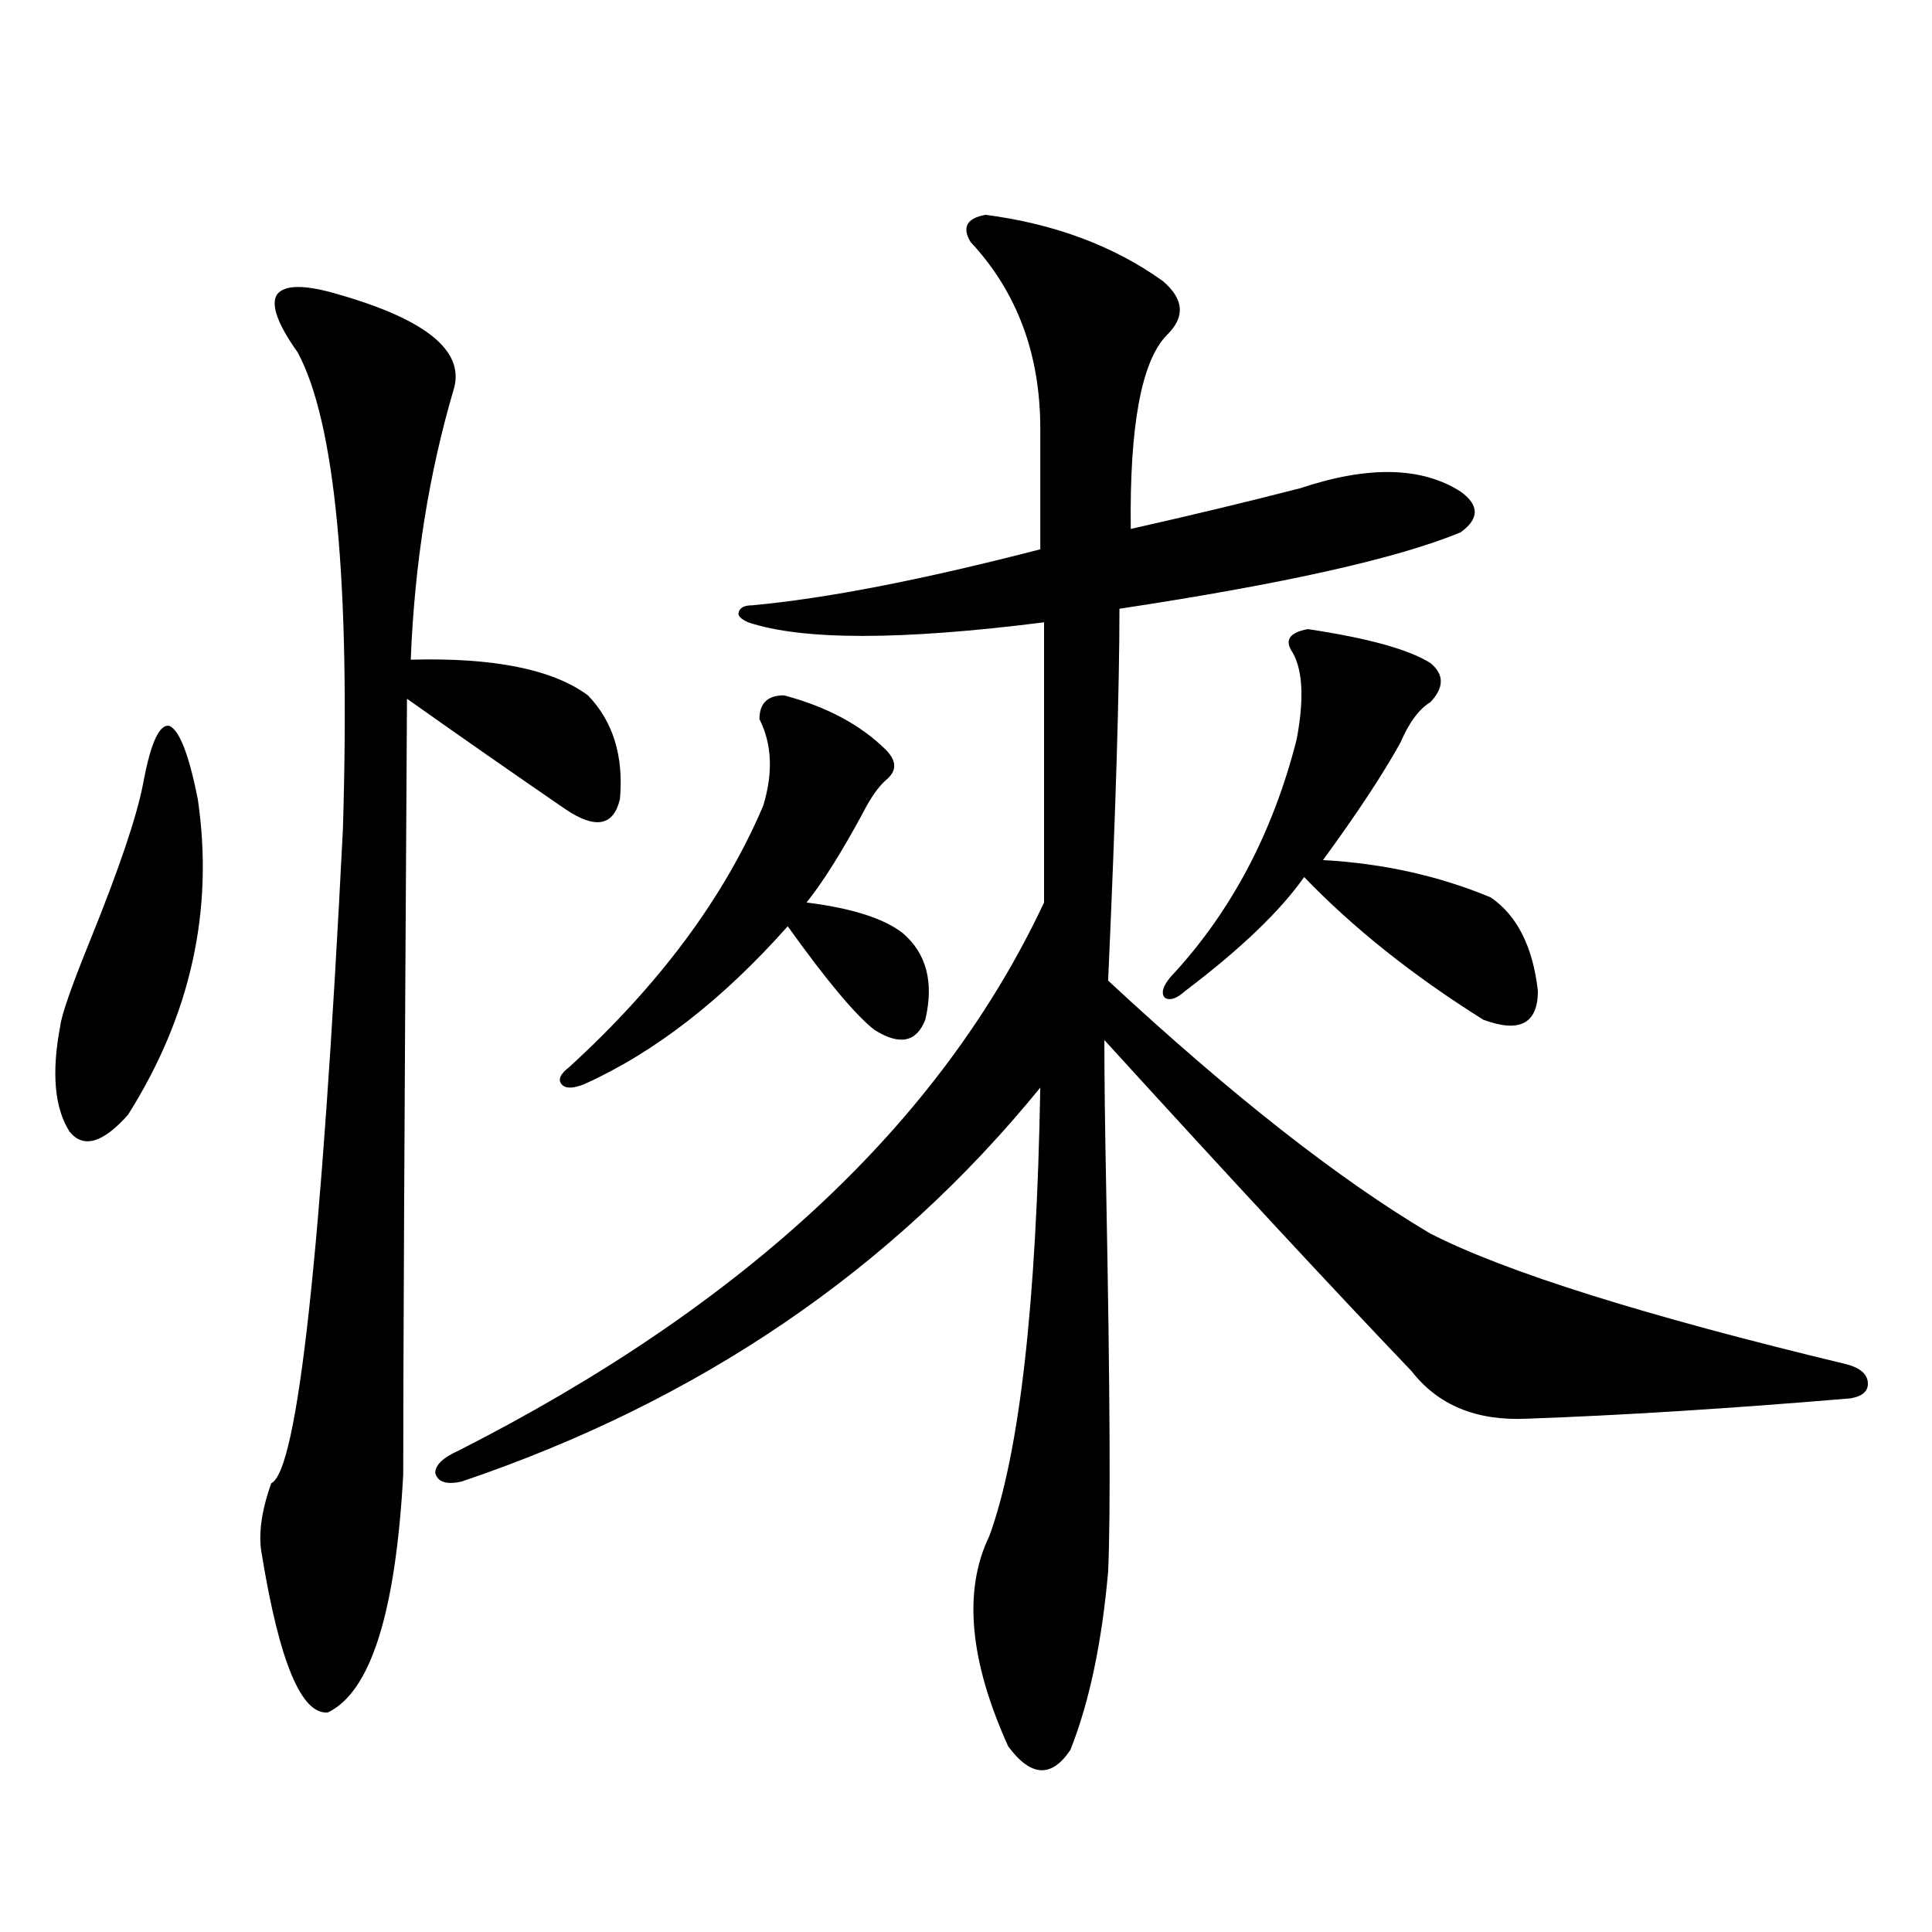 <?xml version="1.0" encoding="utf-8"?>
<!-- Generator: Adobe Illustrator 16.0.0, SVG Export Plug-In . SVG Version: 6.00 Build 0)  -->
<!DOCTYPE svg PUBLIC "-//W3C//DTD SVG 1.1//EN" "http://www.w3.org/Graphics/SVG/1.1/DTD/svg11.dtd">
<svg version="1.1" id="图层_1" xmlns="http://www.w3.org/2000/svg" xmlns:xlink="http://www.w3.org/1999/xlink" x="0px" y="0px"
	 width="1000px" height="1000px" viewBox="0 0 1000 1000" enable-background="new 0 0 1000 1000" xml:space="preserve">
<path d="M74.071,405.613c3.902-21.094,8.445-31.05,13.658-29.883c5.198,2.349,10.076,14.941,14.634,37.793
	c8.445,57.432-3.582,111.924-36.097,163.477c-13.018,14.653-23.094,17.578-30.243,8.789c-7.805-12.305-9.436-30.459-4.878-54.492
	c0.641-5.85,5.854-20.791,15.609-44.824C61.709,449.559,70.81,422.615,74.071,405.613z M175.532,152.488
	c44.877,12.896,64.709,29.004,59.511,48.34c-13.018,43.945-20.487,90.83-22.438,140.625c42.926-1.167,73.489,4.985,91.705,18.457
	c13.003,13.486,18.536,31.353,16.585,53.613c-3.262,14.063-12.683,15.82-28.292,5.273c-27.316-18.745-54.633-37.793-81.949-57.129
	c-1.311,216.211-1.951,350.107-1.951,401.66c-3.902,71.48-16.92,112.5-39.023,123.047c-13.658,1.168-25.045-26.078-34.146-81.738
	c-1.951-9.956-0.335-22.261,4.878-36.914c13.658-6.44,26.006-119.229,37.072-338.379c3.902-128.32-3.902-210.635-23.414-246.973
	c-10.411-14.639-13.993-24.609-10.731-29.883C147.24,147.215,157.972,147.215,175.532,152.488z M510.158,111.18
	c35.762,4.697,66.34,16.123,91.705,34.277c11.052,9.38,11.707,18.76,1.951,28.125c-13.018,13.486-19.191,46.885-18.536,100.195
	c31.219-7.031,60.486-14.063,87.803-21.094c35.121-11.714,62.758-11.123,82.925,1.758c9.756,7.031,9.756,14.063,0,21.094
	c-32.529,13.486-91.385,26.67-176.581,39.551c0,41.021-1.951,105.181-5.854,192.48c63.733,59.189,119.342,102.832,166.825,130.957
	c39.023,19.927,110.882,42.49,215.604,67.676c6.494,1.758,10.076,4.697,10.731,8.789c0.641,4.697-2.286,7.622-8.78,8.789
	c-62.438,5.273-118.381,8.789-167.801,10.547c-26.021,1.182-45.853-7.031-59.511-24.609
	c-40.334-42.188-93.336-99.316-159.021-171.387c0,19.336,0.32,45.703,0.976,79.102c1.951,101.953,2.271,167.295,0.976,195.996
	c-3.262,36.914-9.756,67.676-19.512,92.285c-9.756,14.64-20.487,14.063-32.194-1.758c-20.167-44.535-23.414-80.859-9.756-108.984
	c15.609-42.764,24.39-120.107,26.341-232.031c-76.751,94.346-176.581,162.31-299.505,203.906
	c-7.805,1.758-12.362,0.303-13.658-4.395c0-4.092,3.902-7.91,11.707-11.426c148.93-75.586,250.07-170.205,303.407-283.887v-145.02
	c-74.145,9.38-125.21,9.38-153.167,0c-3.902-1.758-5.533-3.516-4.878-5.273c0.641-2.334,2.927-3.516,6.829-3.516
	c38.368-3.516,88.123-13.184,149.265-29.004v-62.402c0-38.672-12.042-70.889-36.097-96.68
	C497.796,117.635,500.402,112.938,510.158,111.18z M405.771,359.91c22.104,5.864,39.664,15.244,52.682,28.125
	c5.854,5.864,5.854,11.138,0,15.82c-3.902,3.516-7.805,9.092-11.707,16.699c-11.066,20.518-20.822,36.035-29.268,46.582
	c23.414,2.939,39.999,8.213,49.755,15.82c12.348,10.547,16.25,25.488,11.707,44.824c-4.558,11.729-13.338,13.486-26.341,5.273
	c-9.756-7.607-24.725-25.488-44.877-53.613c-33.825,38.096-68.946,65.342-105.363,81.738c-5.854,2.349-9.756,2.349-11.707,0
	c-1.951-2.334-0.655-5.273,3.902-8.789c46.828-42.764,80.318-87.891,100.485-135.352c5.198-16.987,4.543-31.929-1.951-44.824
	C393.088,364.017,397.311,359.91,405.771,359.91z M676.983,325.633c31.219,4.697,52.347,10.547,63.413,17.578
	c7.149,5.864,7.149,12.607,0,20.215c-5.854,3.516-11.066,10.547-15.609,21.094c-9.115,16.411-22.438,36.626-39.999,60.645
	c31.219,1.758,60.151,8.213,86.827,19.336c13.658,9.38,21.783,25.488,24.39,48.34c0,17.002-9.436,21.973-28.292,14.941
	c-36.432-22.852-67.315-47.461-92.681-73.828c-12.362,17.578-32.85,37.217-61.462,58.887c-4.558,4.106-8.14,5.273-10.731,3.516
	c-1.951-2.334-0.976-5.85,2.927-10.547c31.219-33.398,53.002-74.404,65.364-123.047c3.902-20.503,3.247-35.444-1.951-44.824
	C664.621,331.497,667.228,327.391,676.983,325.633z"/>
</svg>
